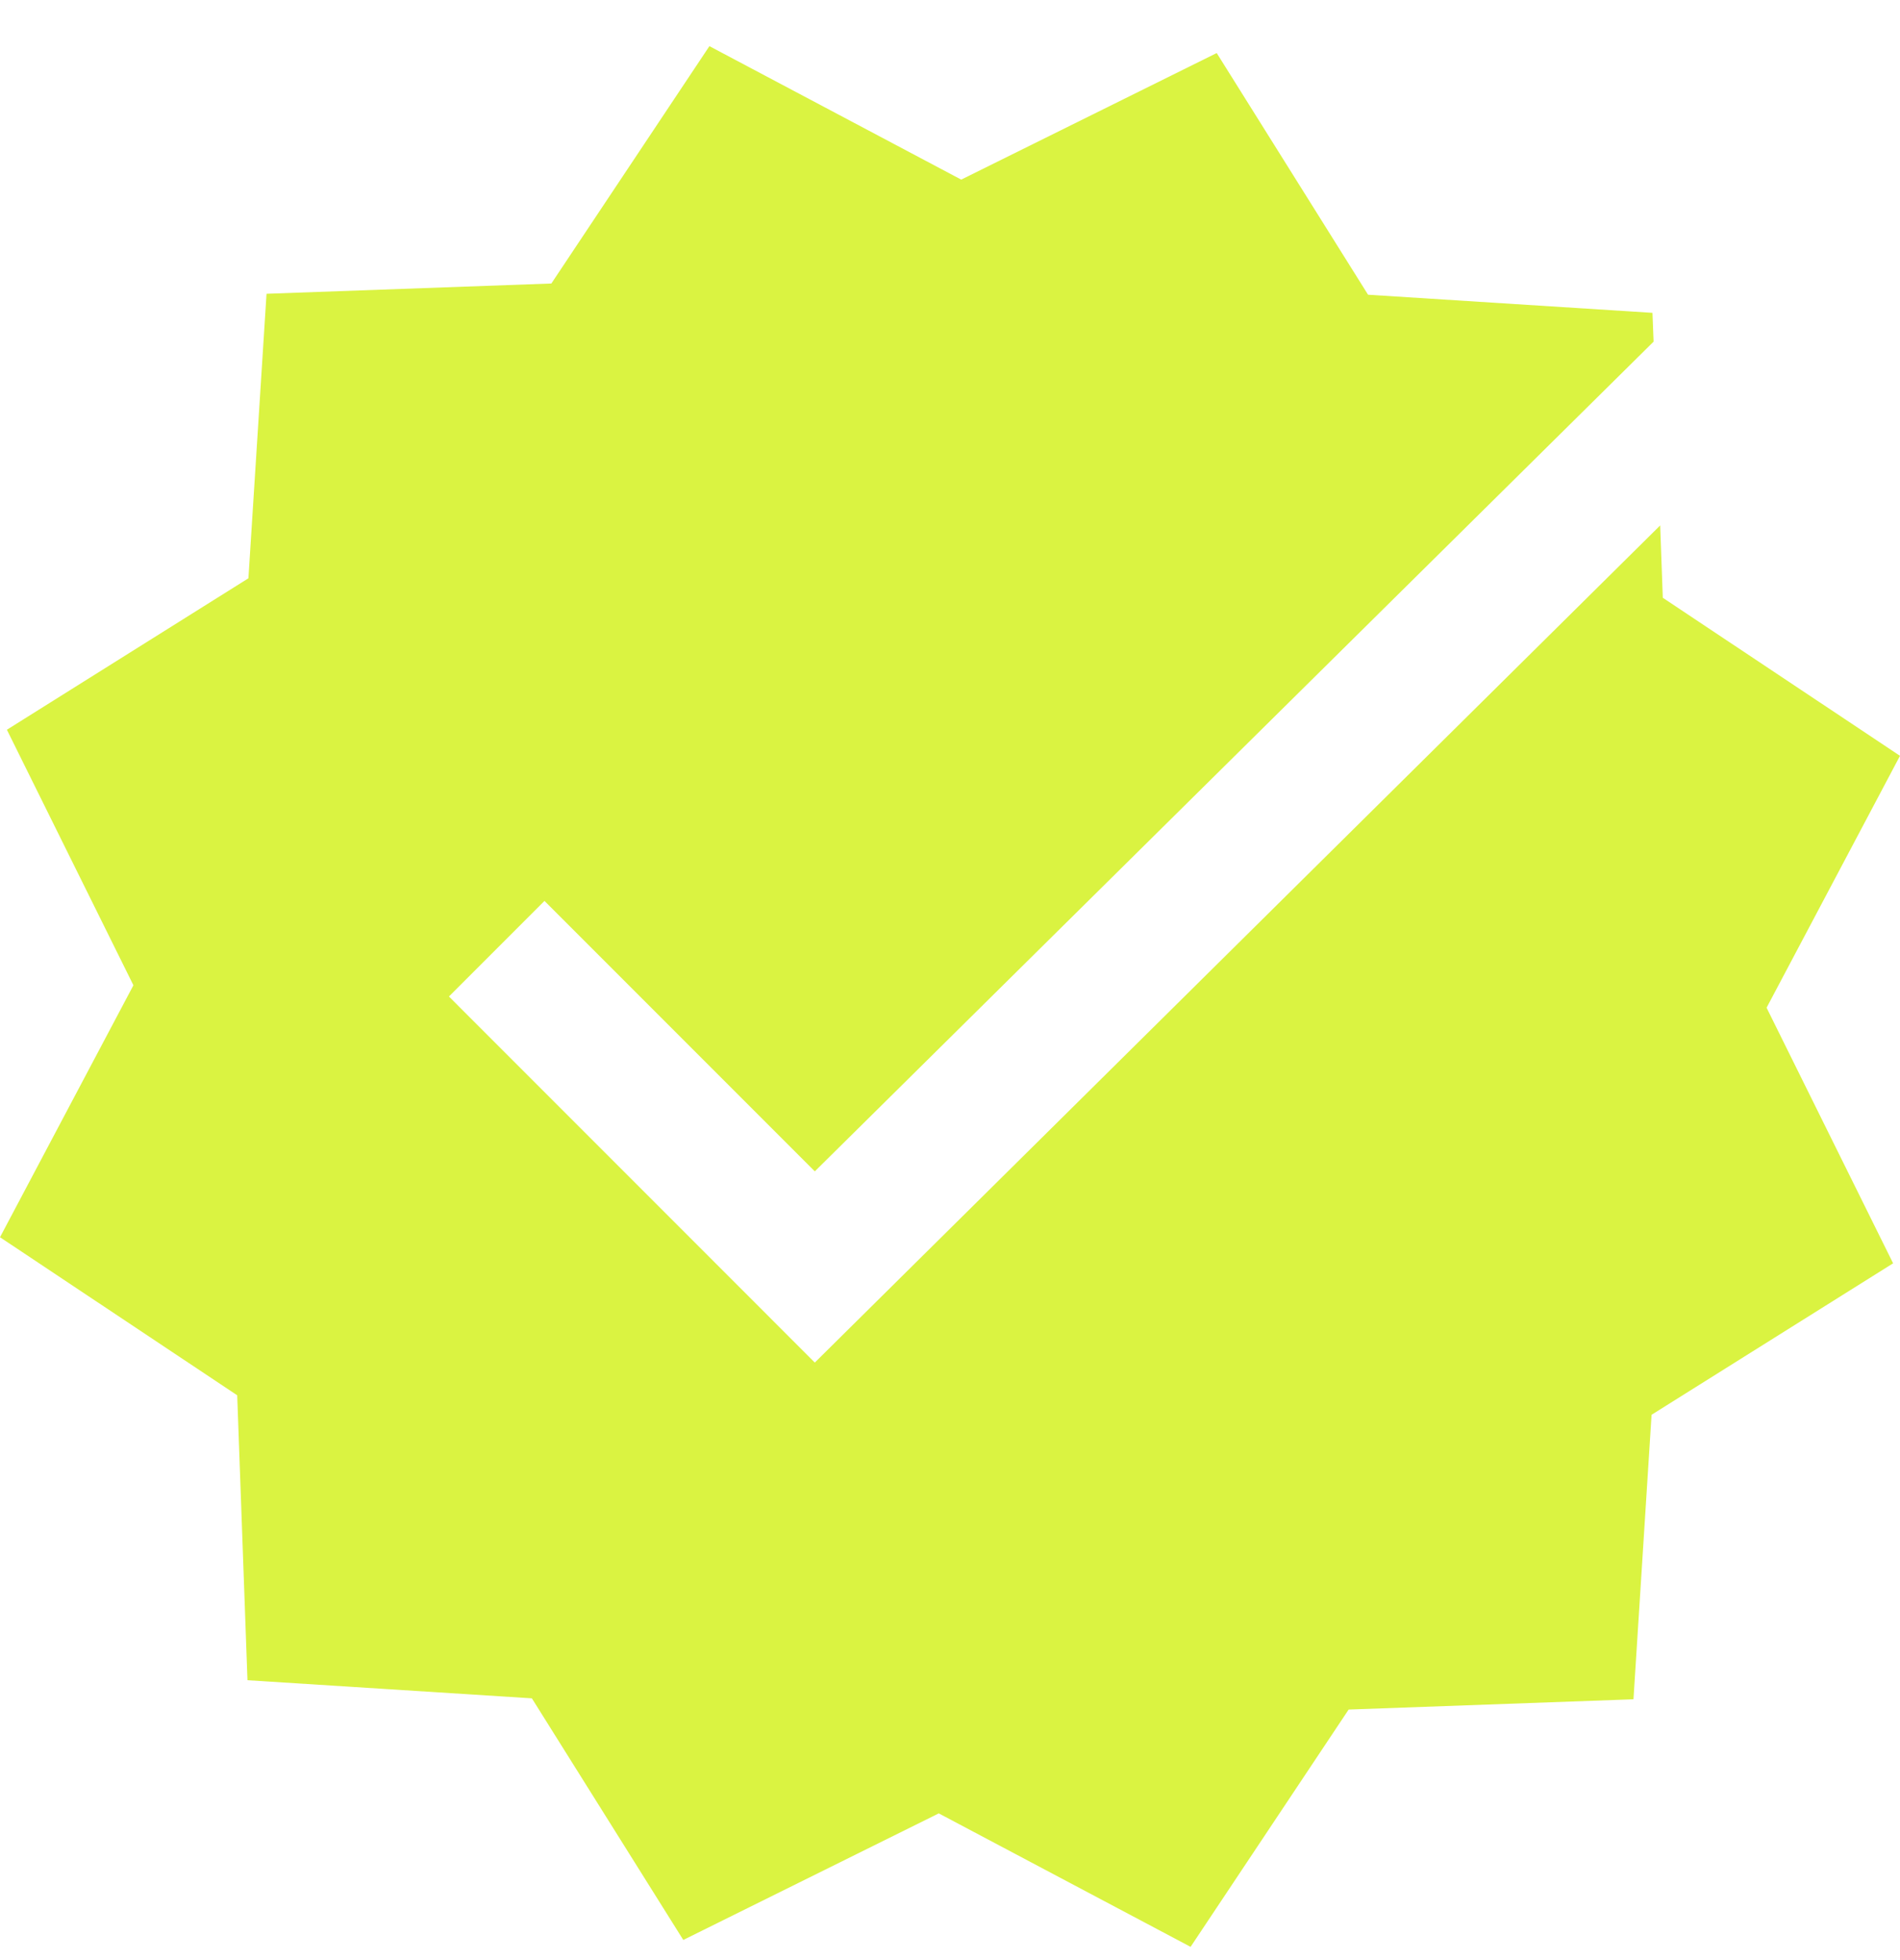 <svg width="32" height="33" viewBox="0 0 32 33" fill="none" xmlns="http://www.w3.org/2000/svg">
<path d="M32 12.725L28.005 10.064L27.961 8.846L13.723 22.94L7.561 16.777L9.17 15.168L13.723 19.721L27.85 5.752L27.831 5.267L23.041 4.962L20.492 0.893L16.189 3.024L11.948 0.777L9.286 4.773L4.489 4.946L4.184 9.736L0.116 12.286L2.247 16.588L0 20.83L3.995 23.491L4.168 28.288L8.958 28.593L11.508 32.661L15.811 30.53L20.052 32.777L22.714 28.782L27.511 28.609L27.816 23.819L31.884 21.269L29.753 16.966L32 12.725Z" fill="#DAF341"/>
</svg>
